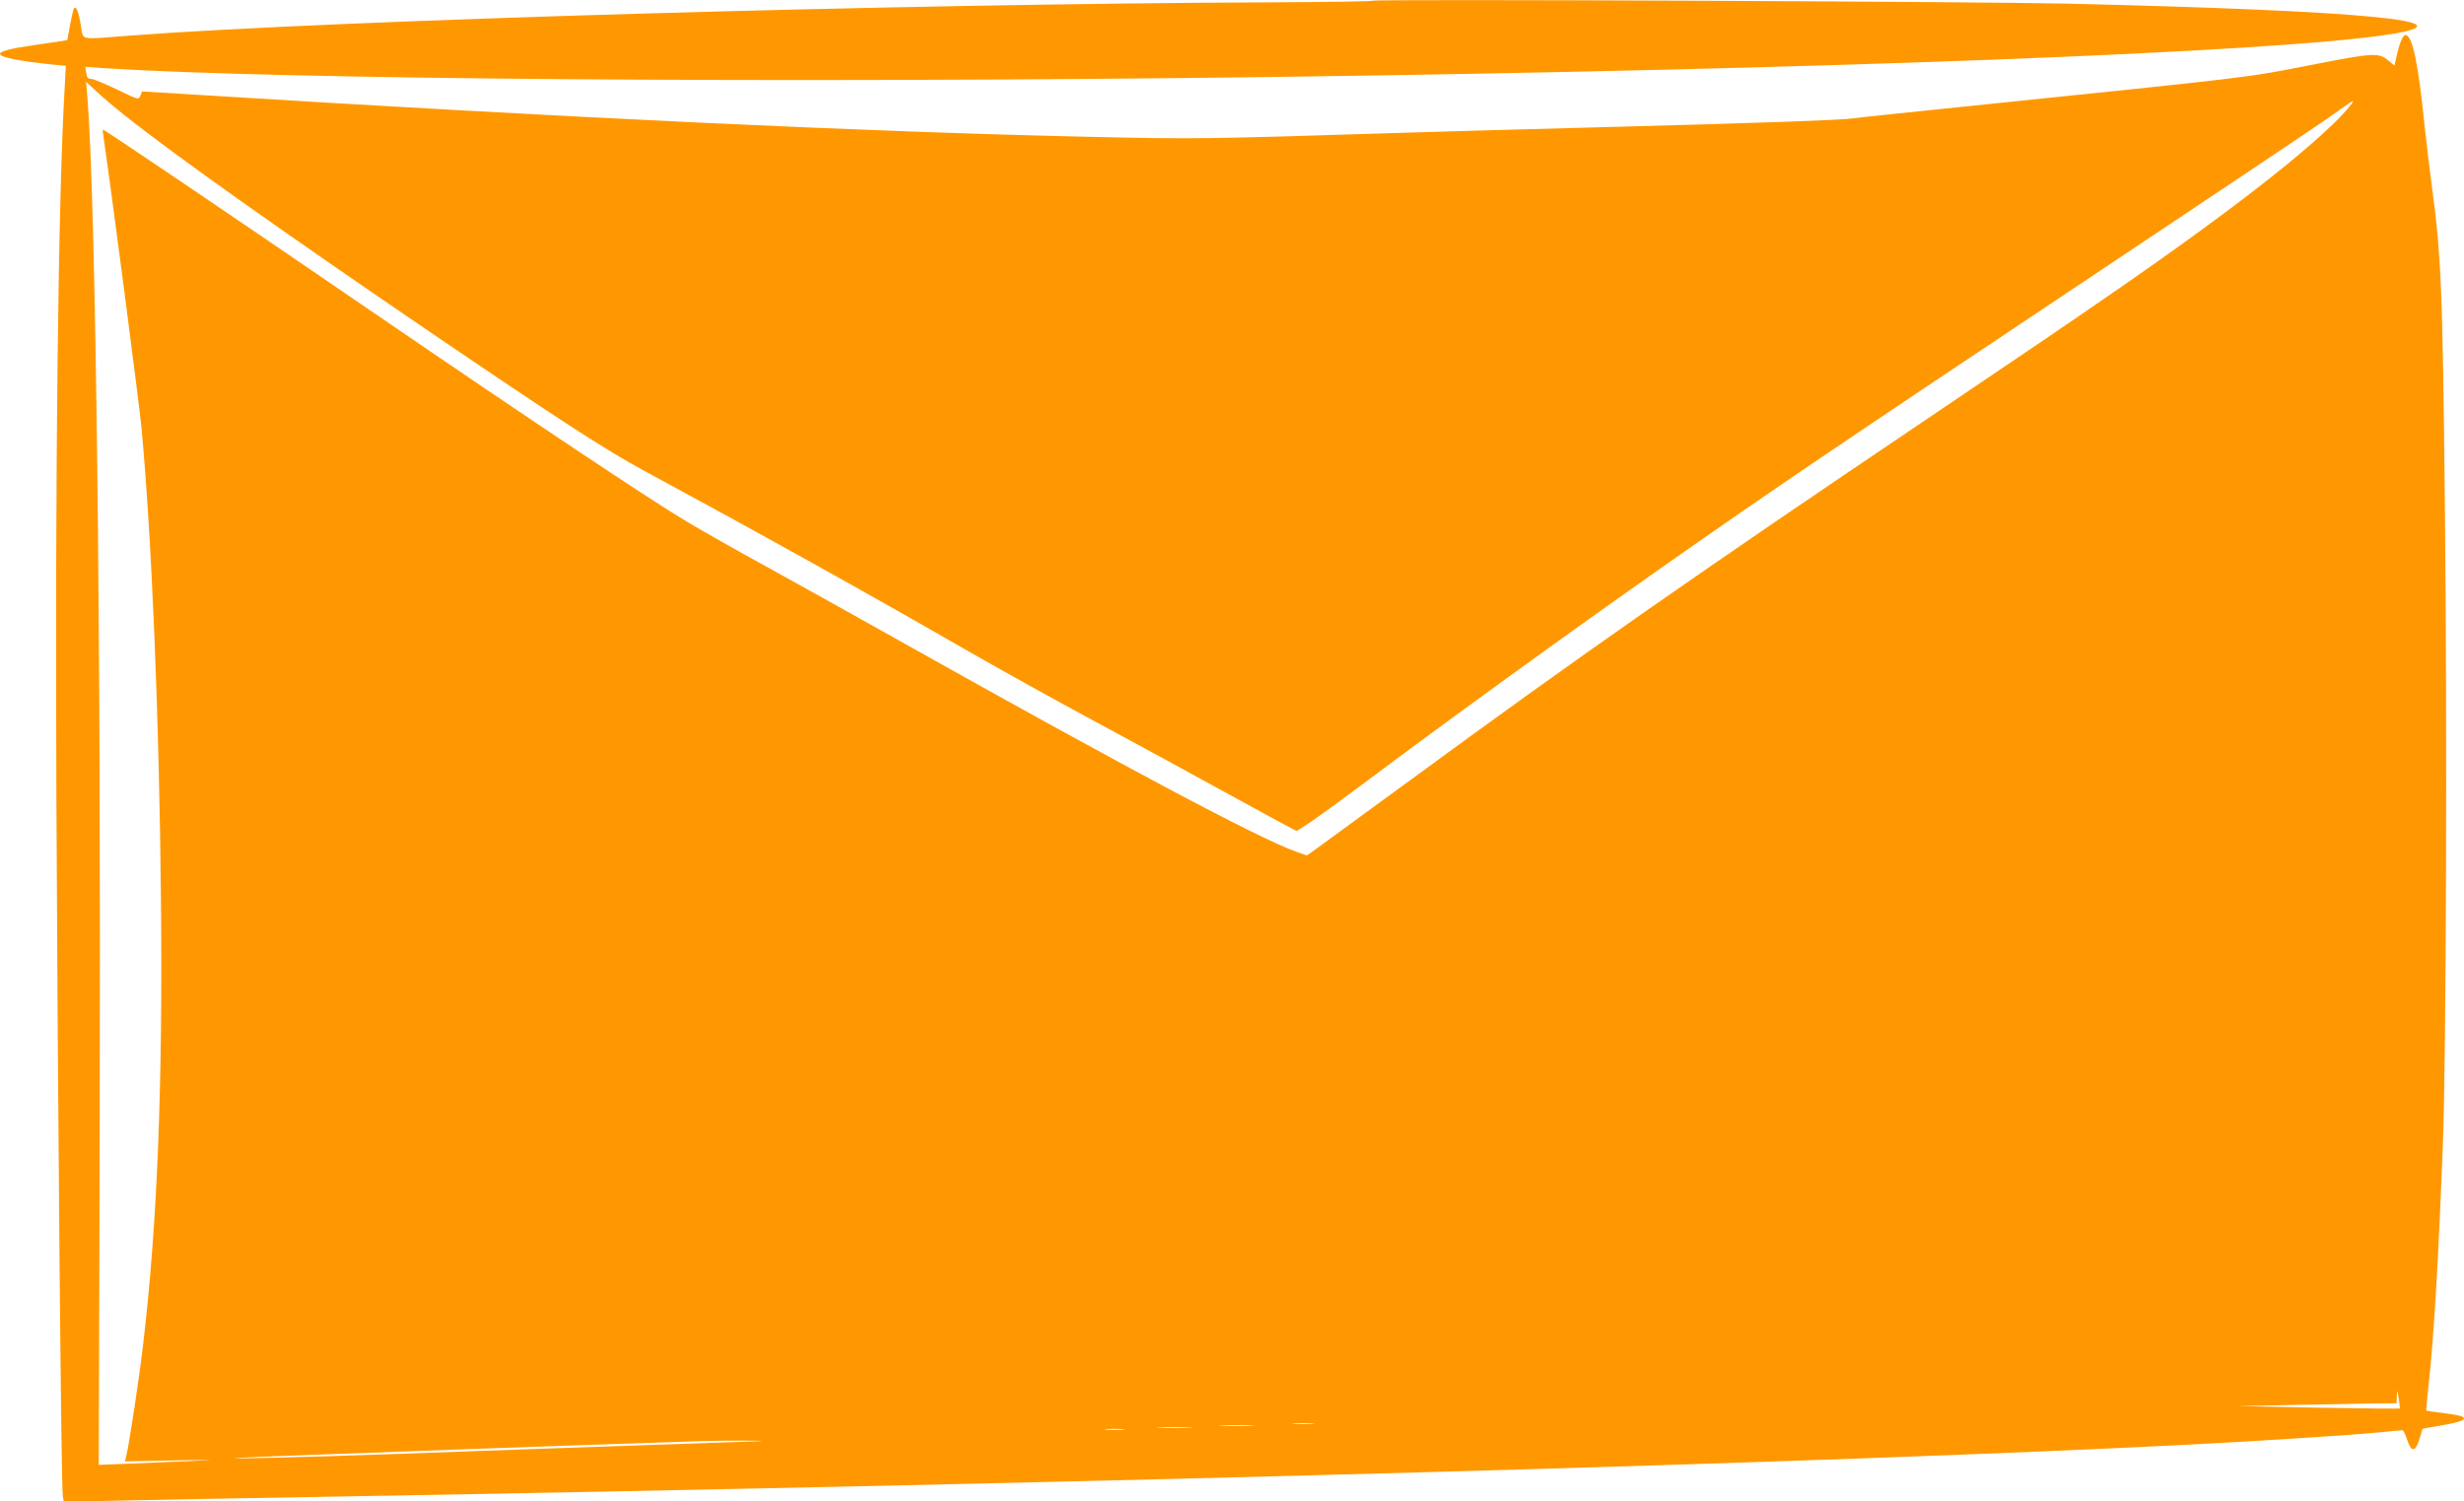 <?xml version="1.0" standalone="no"?>
<!DOCTYPE svg PUBLIC "-//W3C//DTD SVG 20010904//EN"
 "http://www.w3.org/TR/2001/REC-SVG-20010904/DTD/svg10.dtd">
<svg version="1.0" xmlns="http://www.w3.org/2000/svg"
 width="1280pt" height="780pt" viewBox="0 0 1280 780"
 preserveAspectRatio="xMidYMid meet">
<g transform="translate(0,780) scale(0.1,-0.1)"
fill="#ff9800" stroke="none">
<path d="M7129 7796 c-3 -3 -232 -7 -510 -8 -1931 -7 -4892 -93 -5944 -173
-271 -21 -241 -27 -255 53 -11 69 -24 101 -35 90 -5 -5 -18 -66 -35 -165 0 -2
-17 -5 -177 -28 -118 -17 -173 -31 -173 -45 0 -18 97 -37 279 -56 l63 -6 -6
-112 c-34 -581 -50 -1970 -43 -3701 7 -1581 25 -3561 33 -3614 l5 -33 277 6
c152 4 660 13 1127 21 4093 72 7764 175 9635 270 352 18 866 51 1004 65 54 6
102 10 106 10 5 0 16 -23 25 -51 22 -65 43 -63 64 6 8 28 15 51 16 52 0 1 32
7 70 13 93 15 145 29 145 40 0 12 -23 18 -114 30 -44 5 -80 11 -82 12 -1 2 4
57 11 123 28 246 53 671 76 1280 16 454 22 2118 10 3265 -12 1175 -19 1333
-71 1715 -10 77 -26 210 -35 295 -32 316 -62 462 -97 468 -16 3 -35 -45 -53
-131 l-6 -28 -30 25 c-52 44 -75 43 -411 -23 -337 -66 -285 -59 -1758 -211
-322 -33 -598 -62 -615 -65 -59 -9 -512 -25 -1275 -45 -426 -11 -908 -25
-1070 -30 -1045 -33 -1069 -33 -1610 -21 -1142 25 -2706 98 -4654 219 l-278
17 -9 -22 c-8 -22 -10 -22 -121 32 -62 30 -123 55 -134 55 -17 0 -23 7 -26 31
l-5 32 96 -7 c917 -59 3524 -79 6061 -46 2846 38 5215 128 5810 221 443 69
-122 123 -1660 160 -481 11 -3612 25 -3621 15z m-6479 -597 c259 -206 809
-596 1565 -1111 694 -472 929 -624 1130 -733 563 -304 1166 -639 1685 -938
162 -93 466 -262 675 -374 209 -113 522 -283 696 -379 174 -96 323 -176 332
-180 9 -3 130 81 336 235 465 348 1056 776 1571 1138 574 403 912 631 2188
1482 626 417 1192 796 1259 843 157 111 153 109 115 61 -78 -98 -307 -295
-607 -520 -345 -258 -637 -461 -1560 -1083 -1225 -825 -1841 -1256 -2705
-1890 -245 -179 -467 -341 -493 -360 l-48 -34 -52 18 c-192 67 -904 446 -2062
1096 -242 136 -557 311 -700 390 -143 78 -325 181 -405 229 -181 107 -792 514
-1630 1087 -770 527 -1403 955 -1406 951 -1 -1 2 -29 7 -62 41 -281 183 -1368
194 -1488 53 -568 92 -1499 101 -2437 10 -975 -18 -1691 -92 -2320 -21 -183
-71 -510 -89 -589 l-6 -23 258 5 c219 4 231 4 83 -3 -96 -4 -243 -11 -326 -14
l-151 -6 5 1798 c7 2533 -20 4754 -64 5307 l-7 80 54 -50 c30 -28 97 -85 149
-126z m11816 -6716 c-2 -2 -192 0 -422 4 l-419 8 285 6 c157 3 342 7 413 8
l127 1 1 38 c1 35 2 34 10 -13 4 -27 7 -51 5 -52z m-5648 -80 c-27 -2 -69 -2
-95 0 -27 2 -5 3 47 3 52 0 74 -1 48 -3z m-315 -10 c-40 -2 -107 -2 -150 0
-43 1 -10 3 72 3 83 0 118 -2 78 -3z m-325 -10 c-43 -2 -113 -2 -155 0 -43 1
-8 3 77 3 85 0 120 -2 78 -3z m-345 -10 c-24 -2 -62 -2 -85 0 -24 2 -5 4 42 4
47 0 66 -2 43 -4z m-1888 -60 c-33 -1 -265 -10 -515 -18 -462 -16 -680 -23
-1415 -50 -427 -15 -863 -26 -785 -19 25 2 239 11 475 19 237 9 543 20 680 25
206 8 888 31 1245 43 47 2 150 3 230 3 80 0 118 -1 85 -3z"/>
</g>
</svg>
